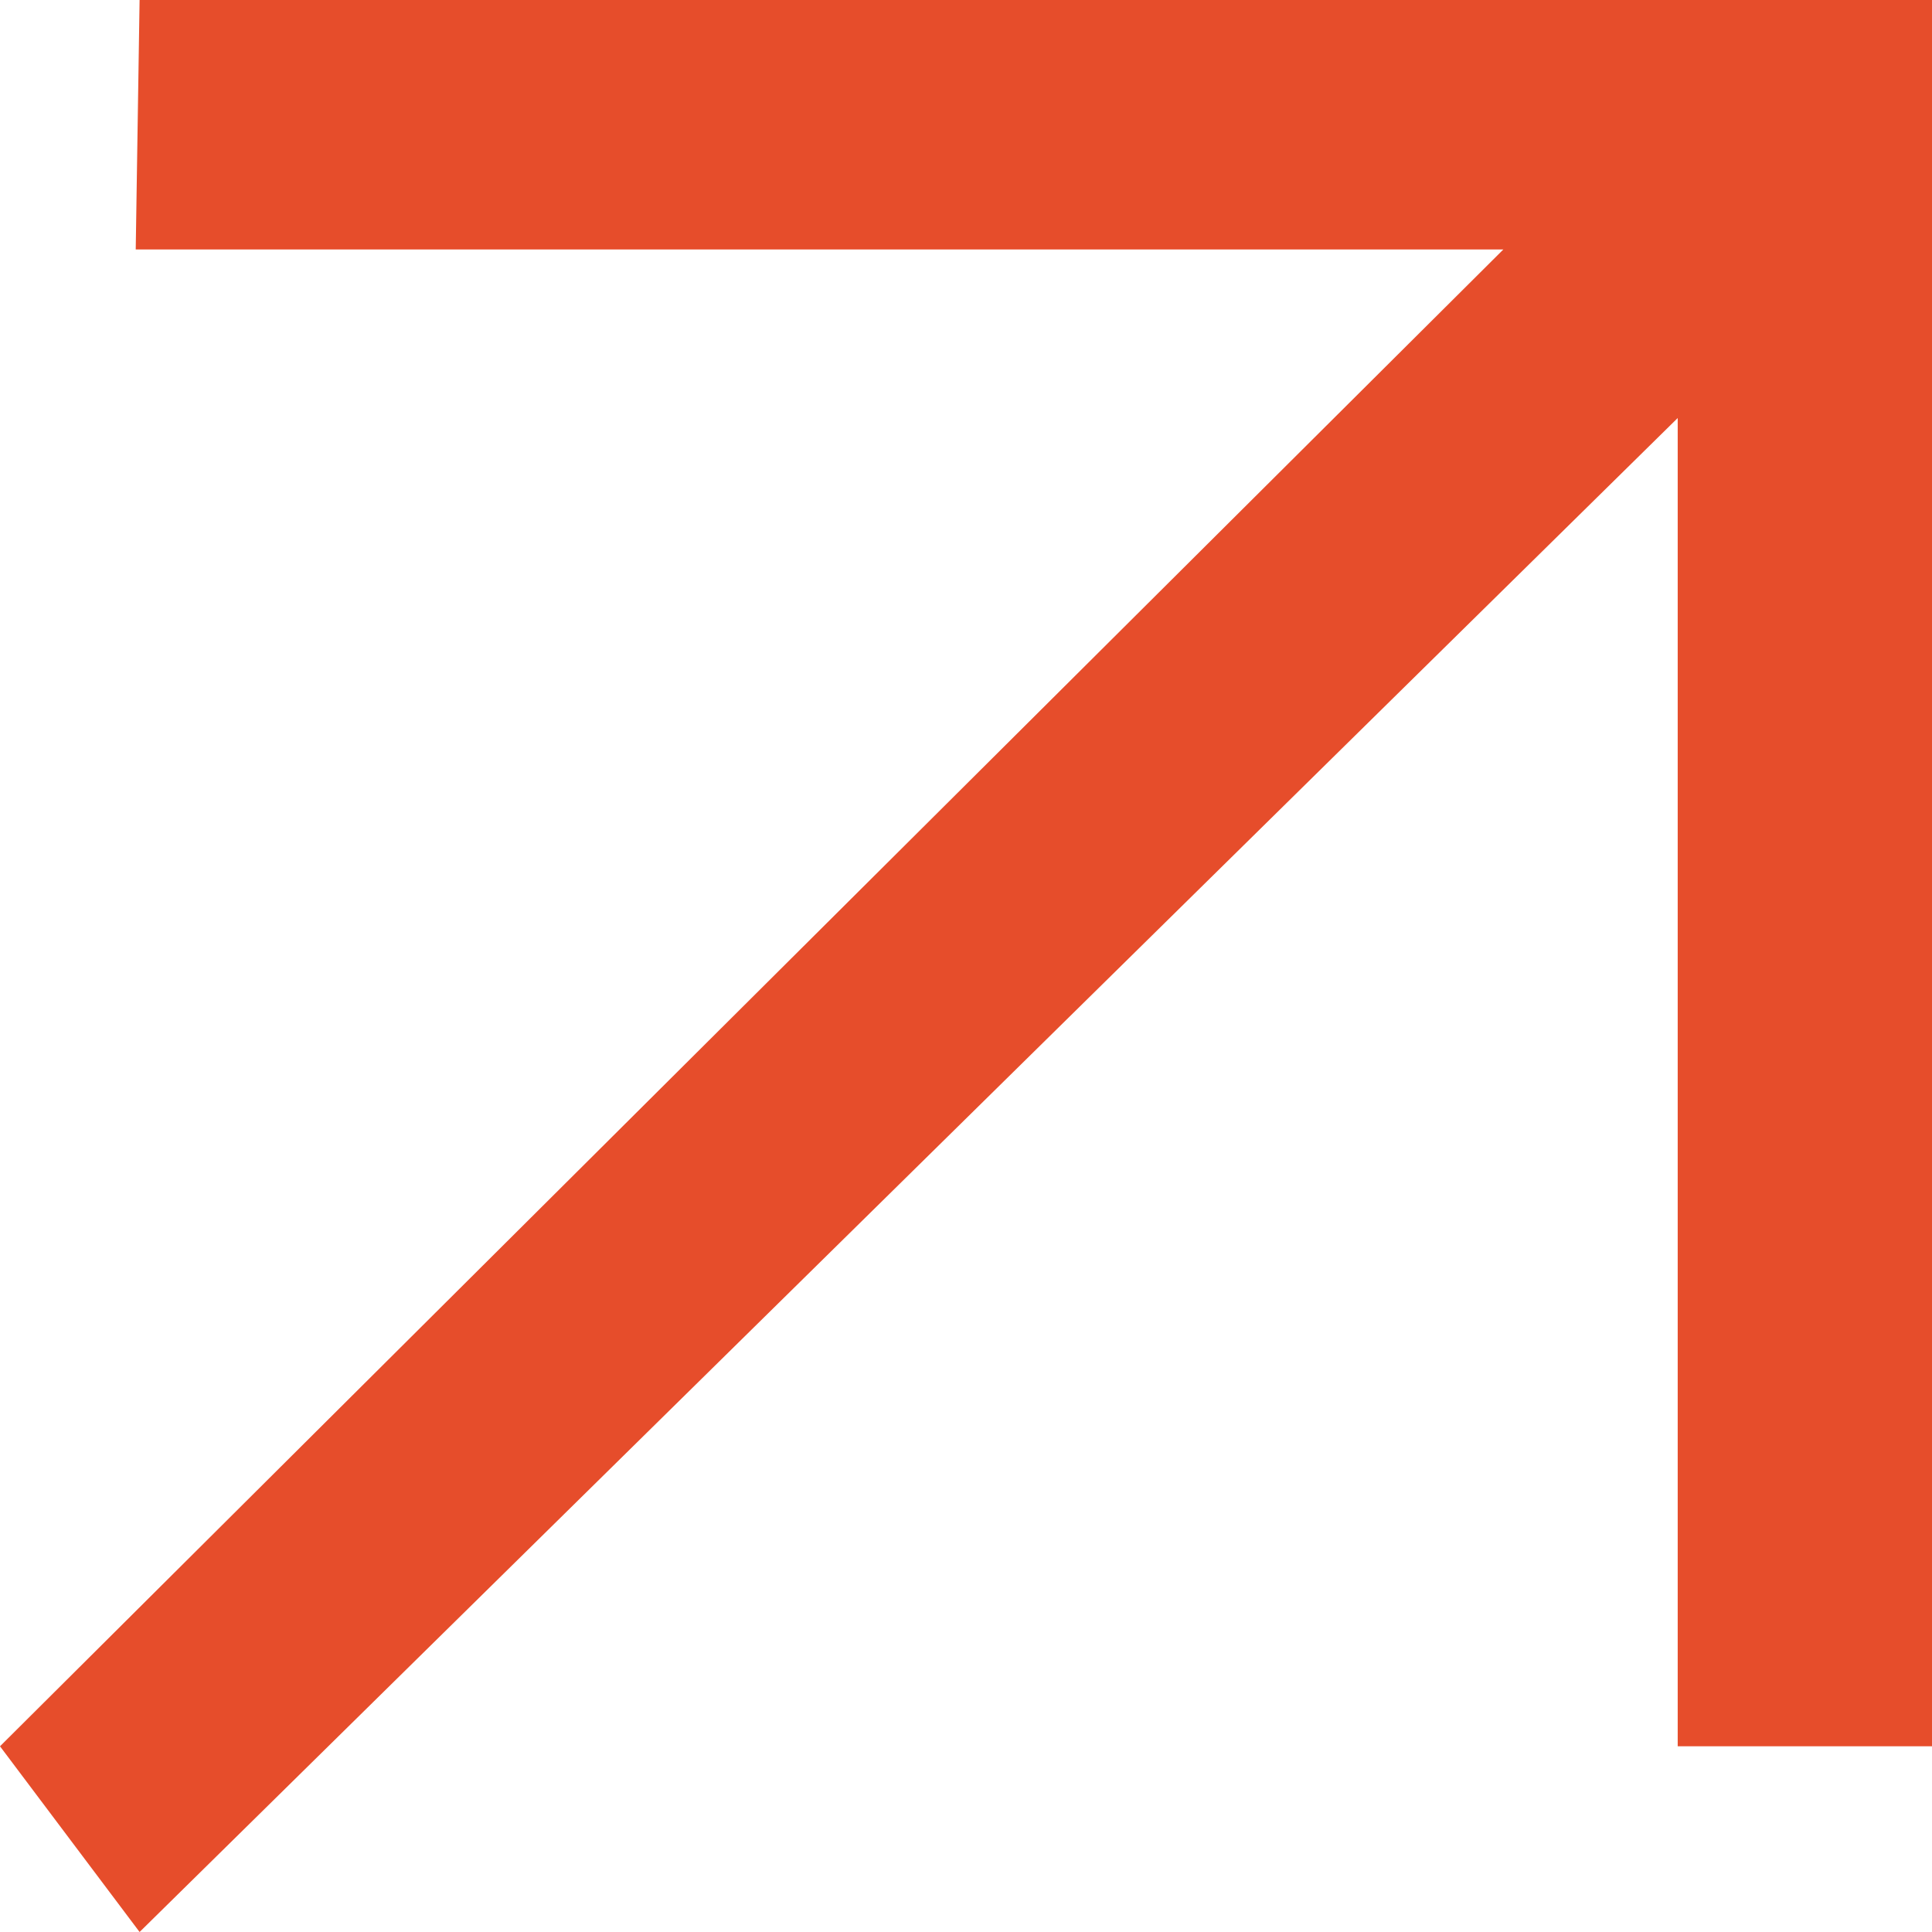 <?xml version="1.0" encoding="UTF-8"?> <svg xmlns="http://www.w3.org/2000/svg" width="8" height="8" viewBox="0 0 8 8" fill="none"><path fill-rule="evenodd" clip-rule="evenodd" d="M-3.36313e-08 7.231L0.578 8L6.947 1.731L6.947 7.231L8 7.231L8 -3.49691e-07L0.578 -2.52517e-08L0.562 1.033L6.225 1.033L-3.36313e-08 7.231Z" fill="#E64D2B"></path></svg> 